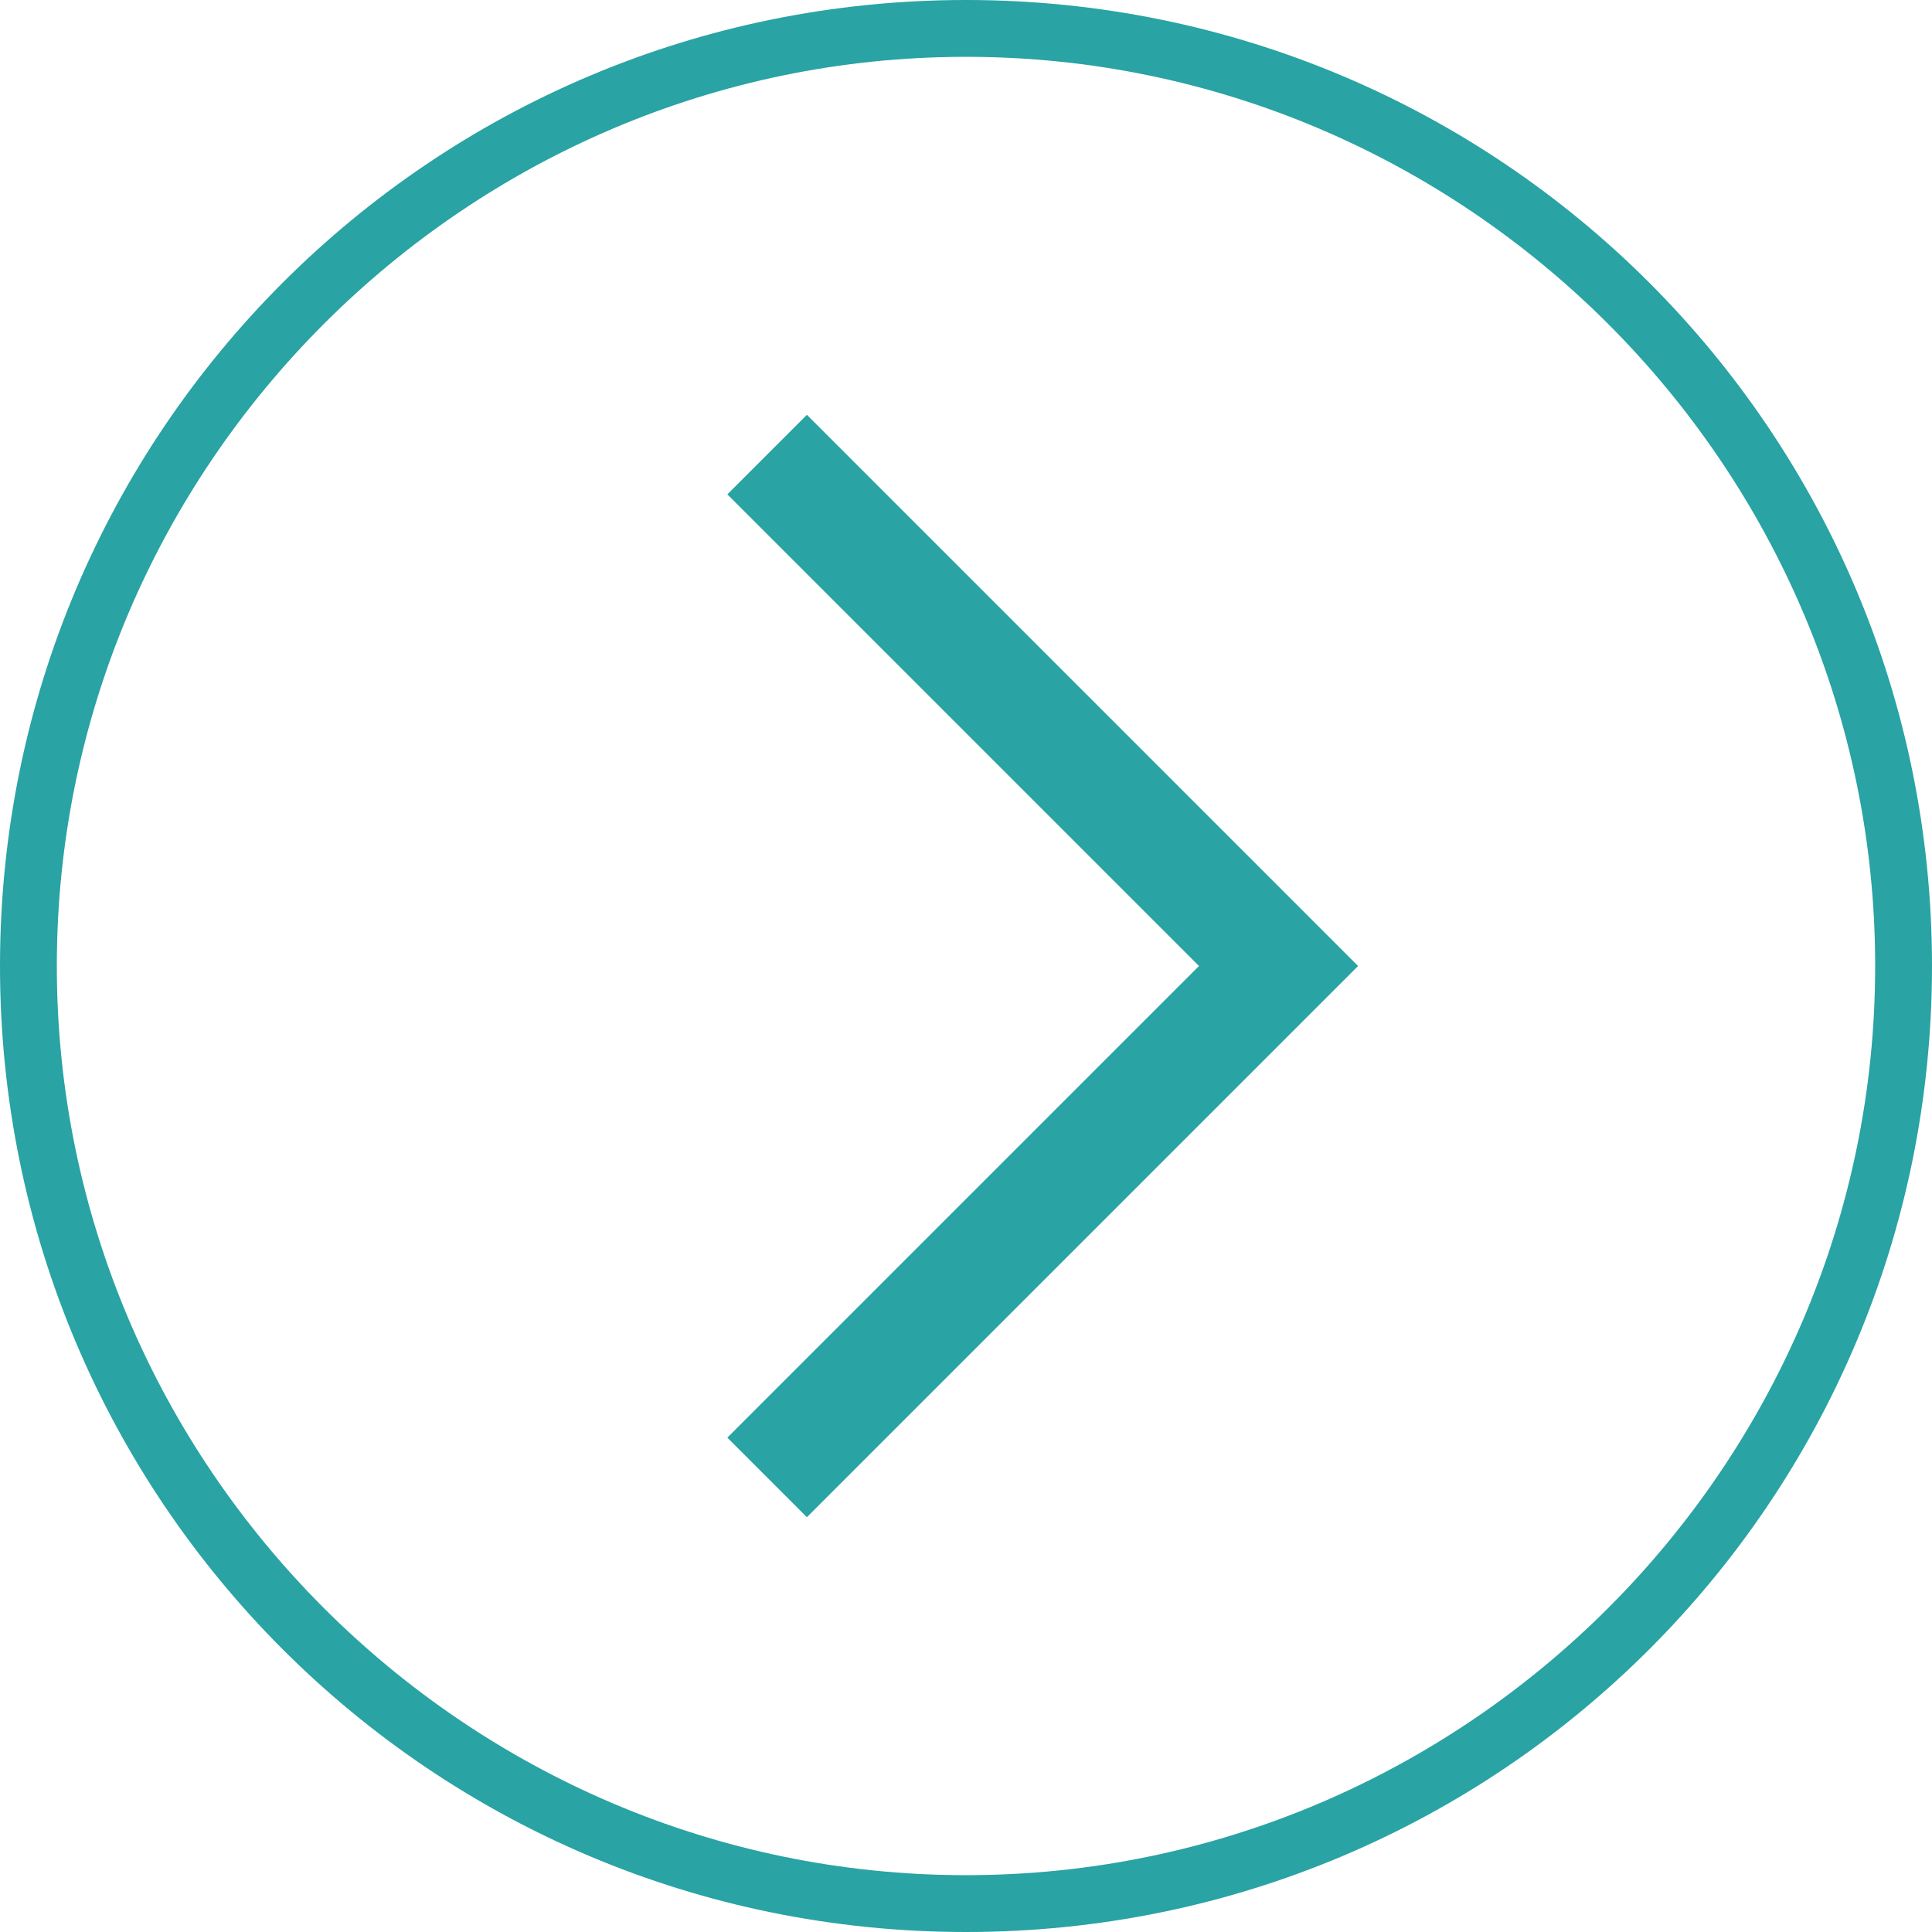 <?xml version="1.0" encoding="utf-8"?>
<!-- Generator: Adobe Illustrator 24.1.2, SVG Export Plug-In . SVG Version: 6.00 Build 0)  -->
<svg version="1.1" id="Layer_1" xmlns="http://www.w3.org/2000/svg" xmlns:xlink="http://www.w3.org/1999/xlink" x="0px" y="0px"
	 width="34px" height="34px" viewBox="0 0 34 34" style="enable-background:new 0 0 34 34;" xml:space="preserve">
<style type="text/css">
	.st0{fill:#29A3A3;}
</style>
<g>
	<g>
		<polygon class="st0" points="23.9,17 14.2,26.7 12.8,25.3 21.1,17 12.8,8.7 12.8,8.7 14.2,7.3 		"/>
	</g>
	<g>
		<g>
			<path class="st0" d="M17,34C7.6,34,0,26.4,0,17S7.6,0,17,0s17,7.6,17,17S26.4,34,17,34 M17,33c8.8,0,16-7.2,16-16S25.8,1,17,1
				S1,8.2,1,17S8.2,33,17,33L17,33z"/>
		</g>
	</g>
</g>
</svg>
